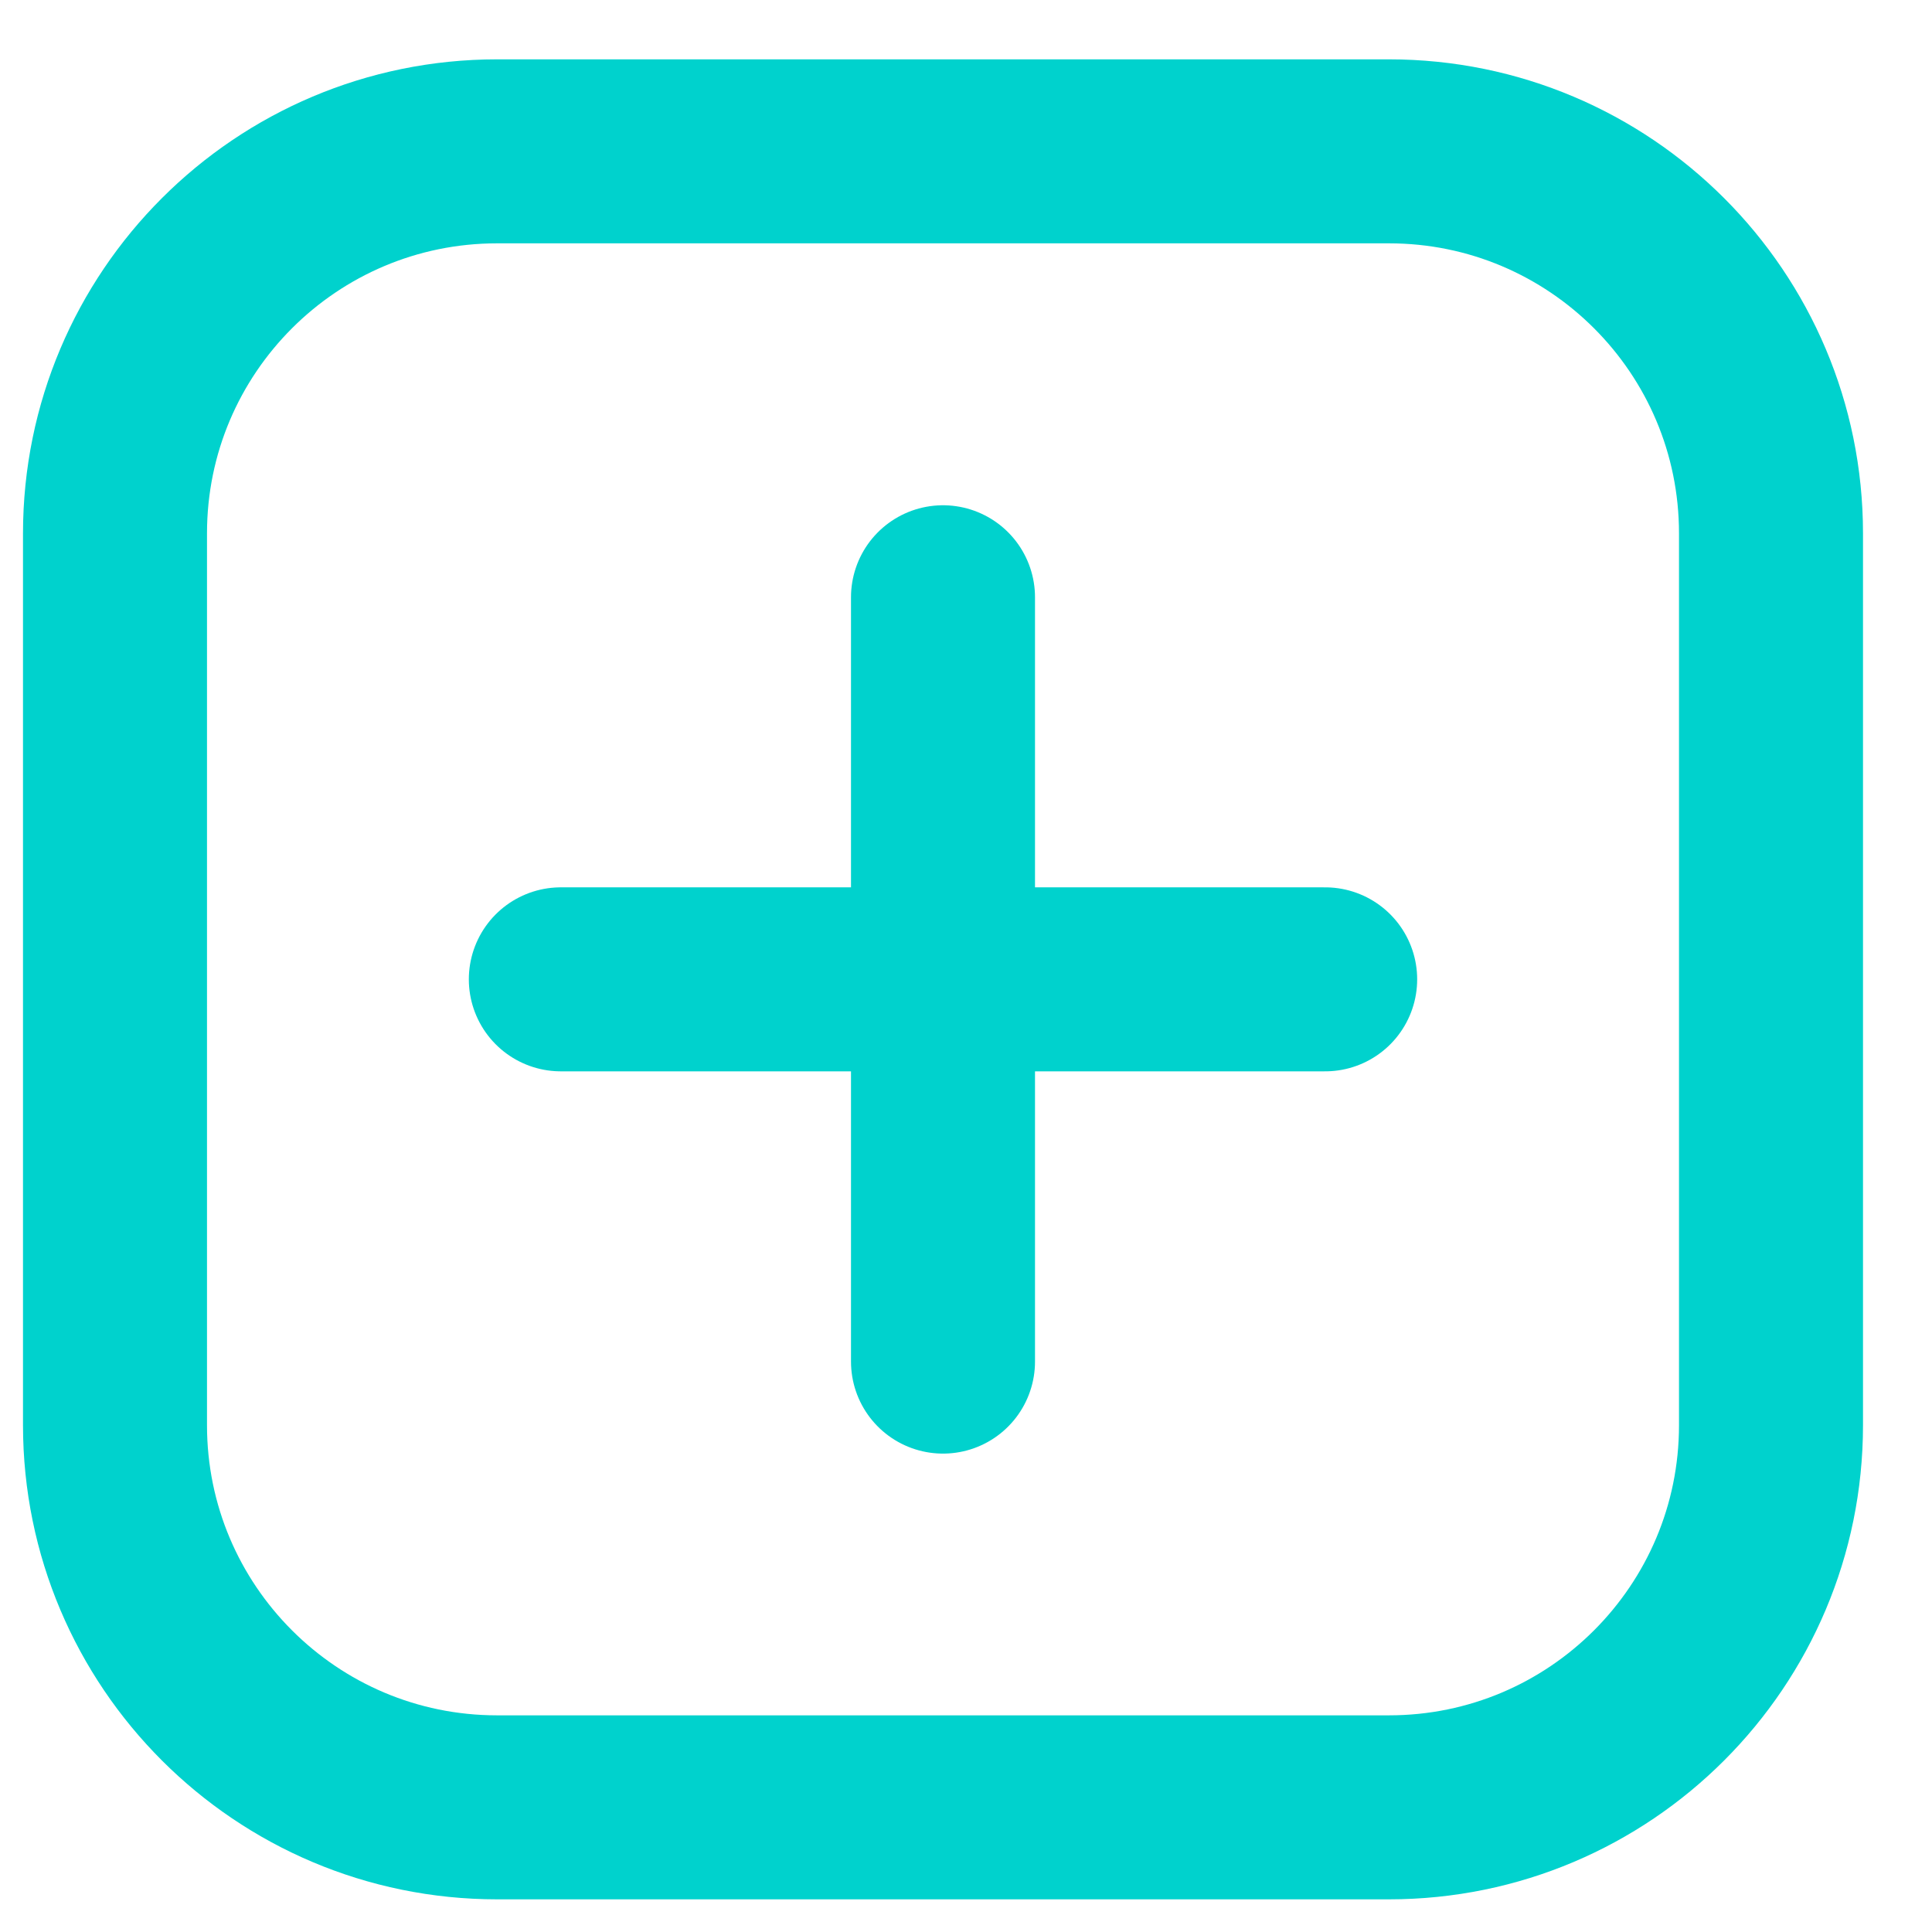 <svg width="21" height="21" viewBox="0 0 21 21" fill="none" xmlns="http://www.w3.org/2000/svg">
<path d="M10.25 6.492V14.8" stroke="#00D2CD" stroke-width="2" stroke-linecap="round" stroke-linejoin="round"/>
<path d="M6.096 10.645H14.404" stroke="#00D2CD" stroke-width="2" stroke-linecap="round" stroke-linejoin="round"/>
<path d="M15.097 1.645H5.404C3.11 1.645 1.25 3.504 1.25 5.798V15.491C1.25 17.785 3.11 19.645 5.404 19.645H15.097C17.391 19.645 19.25 17.785 19.25 15.491V5.798C19.25 3.504 17.391 1.645 15.097 1.645Z" stroke="#00D2CD" stroke-width="2" stroke-linecap="round" stroke-linejoin="round"/>
</svg>
